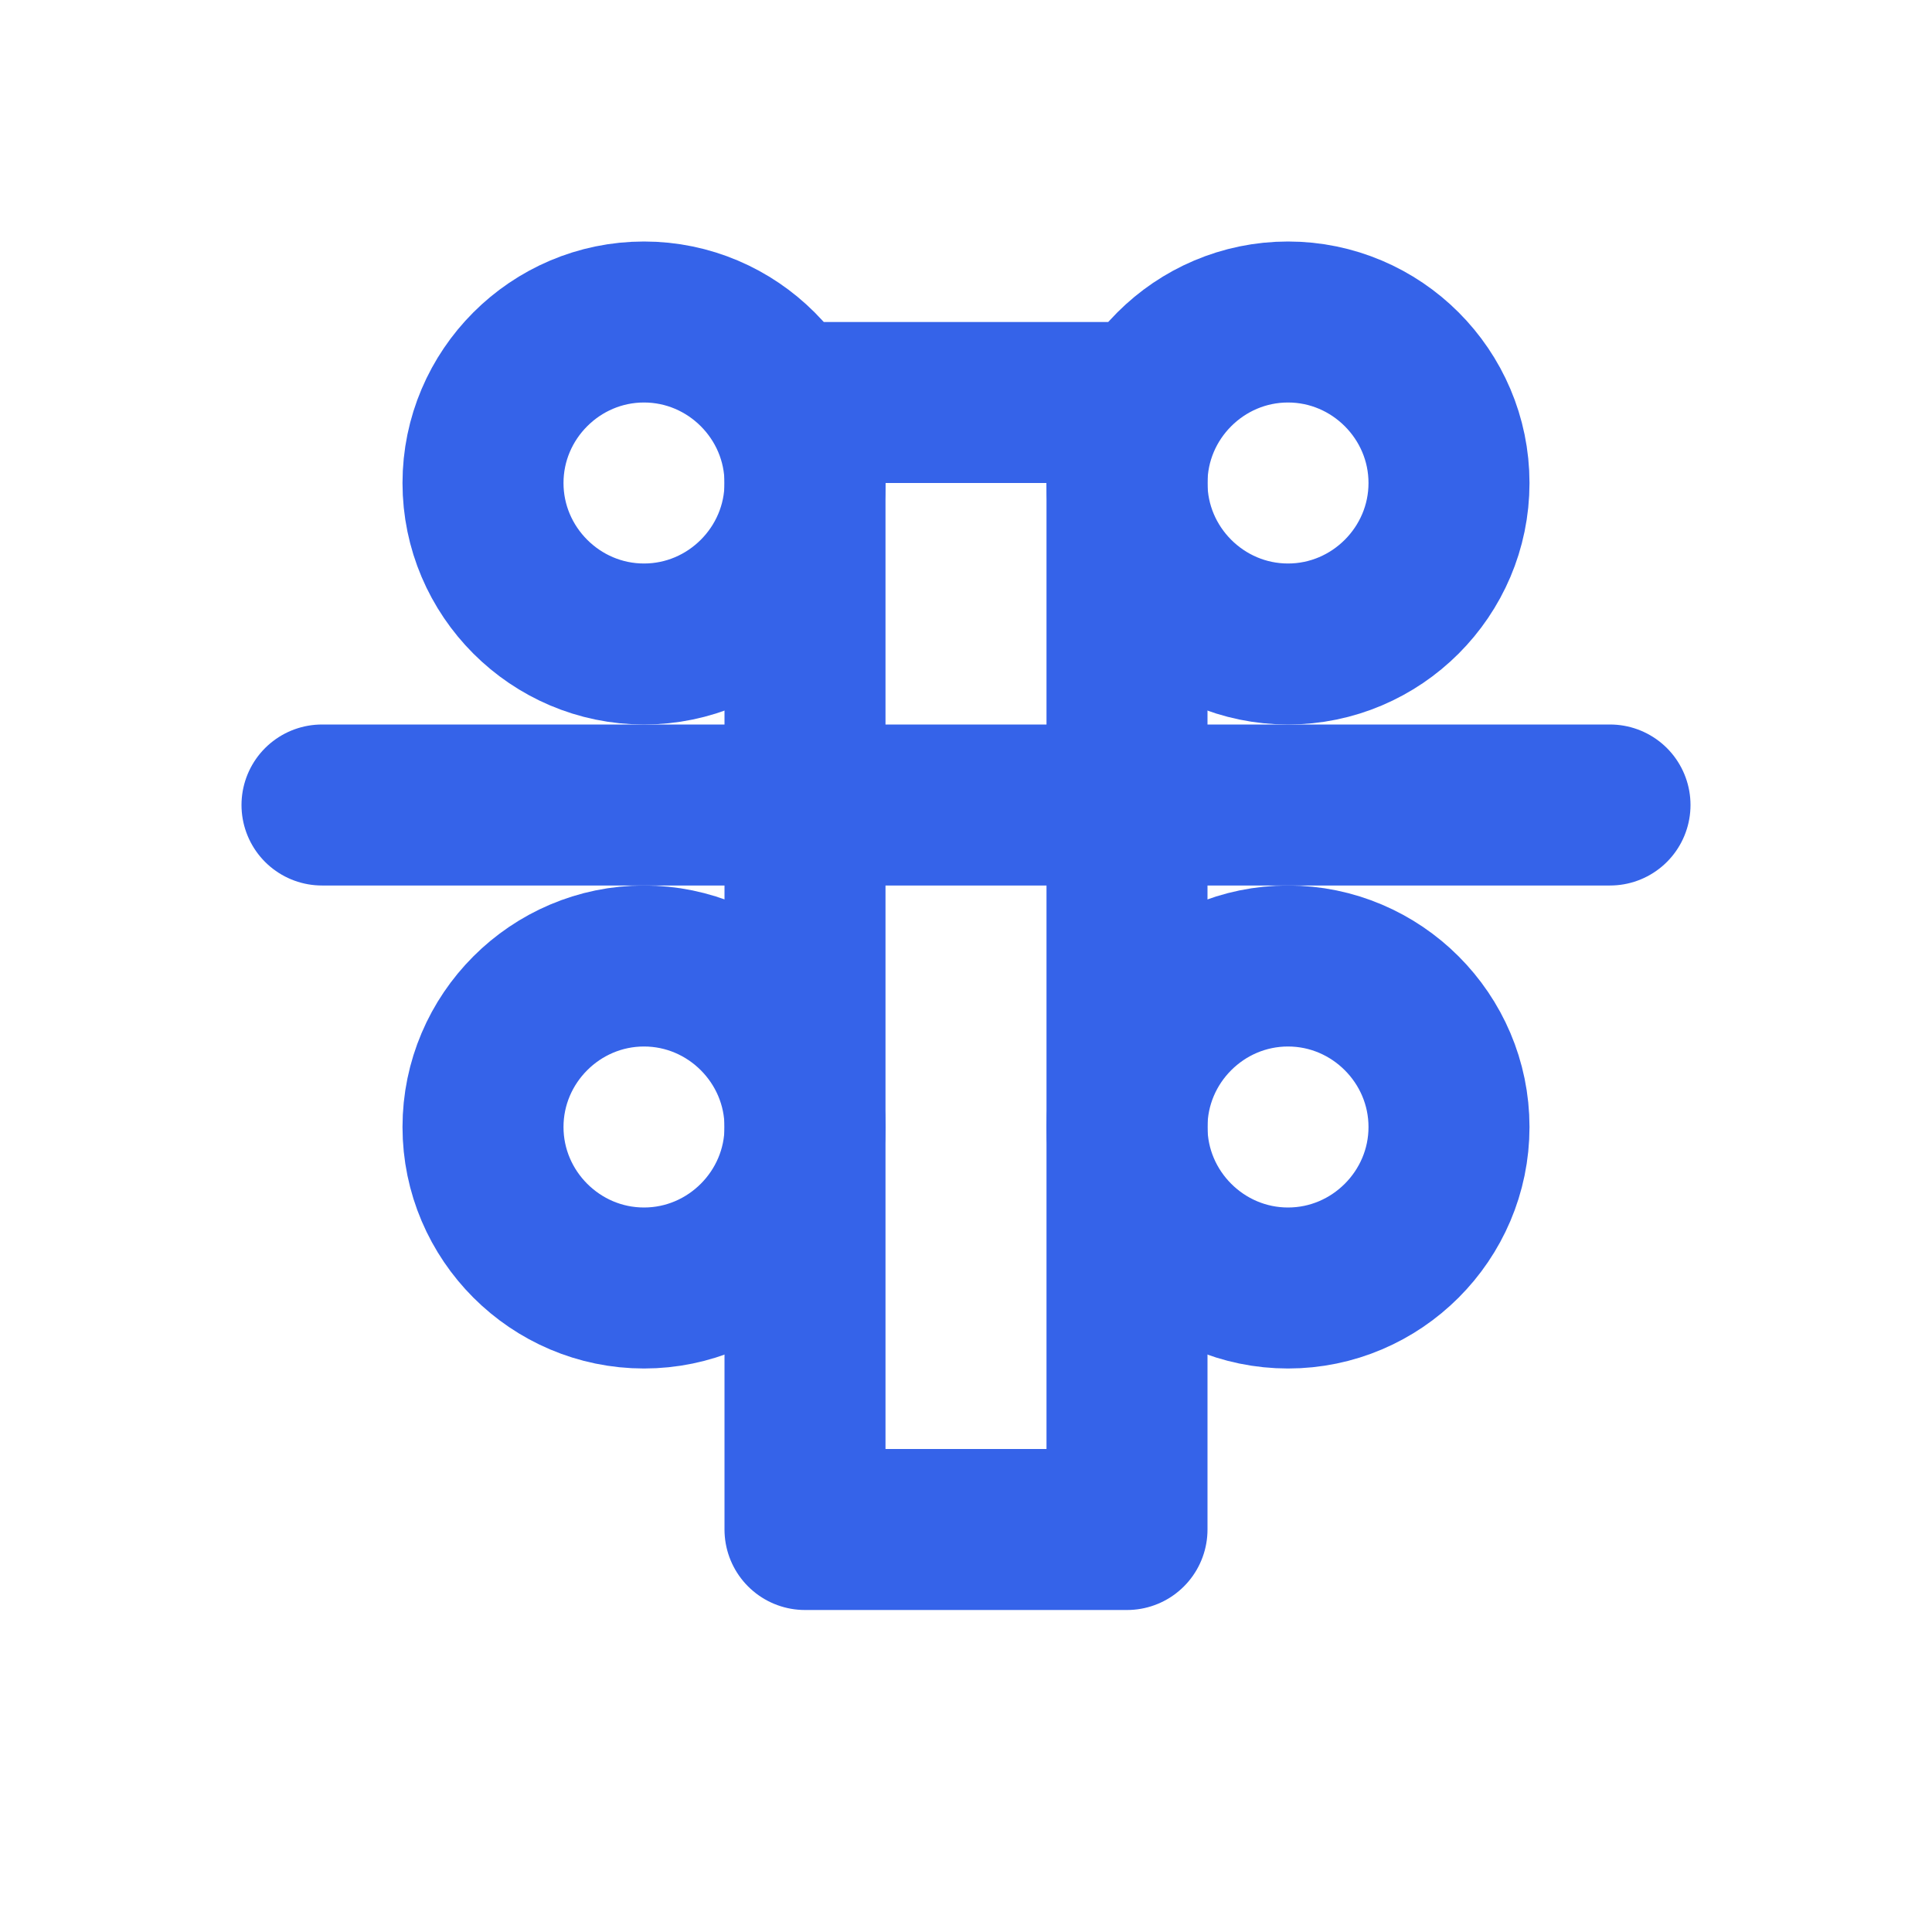 <svg xmlns="http://www.w3.org/2000/svg" width="24" height="24" viewBox="0 0 24 24" fill="none" stroke="#3563E9" stroke-width="2" stroke-linecap="round" stroke-linejoin="round">
  <path d="M18 14c0 1.1-.9 2-2 2s-2-.9-2-2 .9-2 2-2 2 .9 2 2z"></path>
  <path d="M10 14c0 1.1-.9 2-2 2s-2-.9-2-2 .9-2 2-2 2 .9 2 2z"></path>
  <path d="M10 6c0 1.1-.9 2-2 2s-2-.9-2-2 .9-2 2-2 2 .9 2 2z"></path>
  <path d="M18 6c0 1.1-.9 2-2 2s-2-.9-2-2 .9-2 2-2 2 .9 2 2z"></path>
  <path d="M14 5h-4v14h4z"></path>
  <path d="M 4 10 h 16"></path>
</svg>